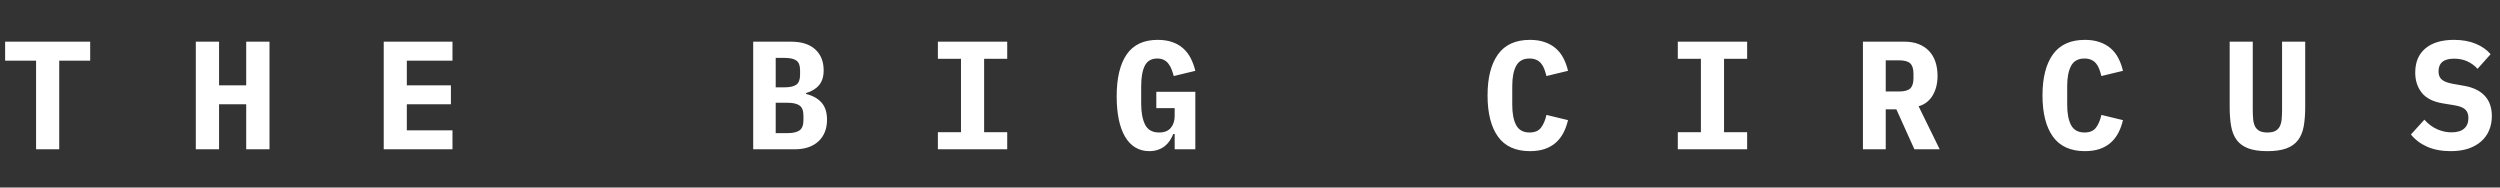 <svg version="1.1" viewBox="0.0 0.0 800.0 60.0" fill="none" stroke="none" stroke-linecap="square" stroke-miterlimit="10" xmlns:xlink="http://www.w3.org/1999/xlink" xmlns="http://www.w3.org/2000/svg"><rect x="0.0" y="0.0" width="800.0" height="60.0" fill="#333333" stroke="none"/><clipPath id="p.0"><path d="m0 0l800.0 0l0 60.0l-800.0 0l0 -60.0z" clip-rule="nonzero"/></clipPath><g clip-path="url(#p.0)"><path fill="#000000" fill-opacity="0.0" d="m0 0l800.0 0l0 60.0l-800.0 0z" fill-rule="evenodd"/><path fill="#000000" fill-opacity="0.0" d="m-47.753 -4.317l895.528 0l0 68.661l-895.528 0z" fill-rule="evenodd"/><path fill="#ffffff" d="m18.953 19.415l0 28.359l-7.406 0l0 -28.359l-9.906 0l0 -6.078l27.219 0l0 6.078l-9.906 0zm59.834 13.953l-8.688 0l0 14.406l-7.438 0l0 -34.438l7.438 0l0 13.969l8.688 0l0 -13.969l7.453 0l0 34.438l-7.453 0l0 -14.406zm44.006 14.406l0 -34.438l22.0 0l0 6.078l-14.609 0l0 7.891l14.109 0l0 6.062l-14.109 0l0 8.344l14.609 0l0 6.062l-22.0 0zm118.231 -34.438l12.094 0q5.078 0 7.766 2.469q2.688 2.469 2.688 6.719q0 2.953 -1.453 4.703q-1.453 1.75 -4.172 2.547l0 0.297q3.203 0.781 4.953 2.766q1.75 1.969 1.75 5.469q0 4.344 -2.734 6.906q-2.734 2.562 -7.672 2.562l-13.219 0l0 -34.438zm10.953 29.266q2.656 0 3.891 -0.891q1.234 -0.891 1.234 -3.266l0 -1.422q0 -2.375 -1.234 -3.25q-1.234 -0.891 -3.891 -0.891l-3.75 0l0 9.719l3.75 0zm-0.938 -14.656q2.609 0 3.797 -0.859q1.187 -0.875 1.187 -3.141l0 -1.484q0 -2.266 -1.187 -3.094q-1.188 -0.844 -3.797 -0.844l-2.812 0l0 9.422l2.812 0zm49.084 19.828l0 -5.469l7.391 0l0 -23.484l-7.391 0l0 -5.484l22.188 0l0 5.484l-7.391 0l0 23.484l7.391 0l0 5.469l-22.188 0zm75.772 -4.891l-0.453 0q-0.438 1.094 -1.078 2.078q-0.641 0.984 -1.578 1.75q-0.938 0.766 -2.203 1.203q-1.25 0.453 -2.828 0.453q-2.516 0 -4.469 -1.188q-1.953 -1.188 -3.281 -3.453q-1.328 -2.266 -2.0 -5.516q-0.672 -3.266 -0.672 -7.359q0 -8.781 3.203 -13.438q3.219 -4.656 9.922 -4.656q2.672 0 4.688 0.719q2.031 0.703 3.484 2.016q1.453 1.297 2.391 3.125q0.938 1.828 1.484 4.047l-6.906 1.672q-0.297 -1.078 -0.672 -2.078q-0.375 -1.016 -0.969 -1.797q-0.578 -0.797 -1.469 -1.266q-0.891 -0.469 -2.172 -0.469q-2.812 0 -3.984 2.312q-1.156 2.312 -1.156 6.516l0 5.625q0 4.188 1.25 6.703q1.266 2.516 4.484 2.516q2.516 0 3.75 -1.484q1.234 -1.484 1.234 -3.797l0 -2.516l-5.875 0l0 -5.234l12.484 0l0 18.406l-6.609 0l0 -4.891zm113.7 5.484q-6.906 0 -10.25 -4.656q-3.328 -4.672 -3.328 -13.156q0 -8.484 3.328 -13.141q3.344 -4.656 10.25 -4.656q2.656 0 4.703 0.719q2.047 0.703 3.531 1.984q1.484 1.281 2.438 3.109q0.969 1.828 1.5 4.094l-6.906 1.672q-0.297 -1.219 -0.688 -2.25q-0.391 -1.047 -1.016 -1.781q-0.609 -0.75 -1.531 -1.156q-0.906 -0.422 -2.188 -0.422q-3.0 0 -4.266 2.344q-1.25 2.328 -1.25 6.484l0 6.016q0 4.141 1.25 6.484q1.266 2.344 4.266 2.344q2.562 0 3.719 -1.578q1.172 -1.578 1.703 -4.047l6.906 1.672q-0.531 2.281 -1.5 4.109q-0.953 1.812 -2.438 3.125q-1.484 1.297 -3.531 2.0q-2.047 0.688 -4.703 0.688zm47.303 -0.594l0 -5.469l7.391 0l0 -23.484l-7.391 0l0 -5.484l22.188 0l0 5.484l-7.391 0l0 23.484l7.391 0l0 5.469l-22.188 0zm66.537 0l-7.297 0l0 -34.438l13.312 0q2.516 0 4.484 0.766q1.984 0.766 3.344 2.203q1.359 1.422 2.047 3.453q0.688 2.016 0.688 4.531q0 3.656 -1.578 6.281q-1.578 2.609 -4.484 3.438l6.75 13.766l-8.094 0l-5.766 -12.781l-3.406 0l0 12.781zm4.25 -18.5q2.609 0 3.609 -0.984q1.016 -0.984 1.016 -3.25l0 -1.484q0 -2.266 -1.016 -3.25q-1.0 -1.0 -3.609 -1.0l-4.25 0l0 9.969l4.25 0zm59.491 19.094q-6.906 0 -10.25 -4.656q-3.328 -4.672 -3.328 -13.156q0 -8.484 3.328 -13.141q3.344 -4.656 10.25 -4.656q2.656 0 4.703 0.719q2.047 0.703 3.531 1.984q1.484 1.281 2.438 3.109q0.969 1.828 1.5 4.094l-6.906 1.672q-0.297 -1.219 -0.688 -2.25q-0.391 -1.047 -1.016 -1.781q-0.609 -0.75 -1.531 -1.156q-0.906 -0.422 -2.188 -0.422q-3.0 0 -4.266 2.344q-1.25 2.328 -1.25 6.484l0 6.016q0 4.141 1.25 6.484q1.266 2.344 4.266 2.344q2.562 0 3.719 -1.578q1.172 -1.578 1.703 -4.047l6.906 1.672q-0.531 2.281 -1.5 4.109q-0.953 1.812 -2.438 3.125q-1.484 1.297 -3.531 2.0q-2.047 0.688 -4.703 0.688zm53.709 -35.031l0 21.812q0 1.625 0.125 2.984q0.125 1.359 0.594 2.297q0.469 0.938 1.406 1.453q0.938 0.516 2.562 0.516q1.625 0 2.562 -0.516q0.938 -0.516 1.406 -1.453q0.469 -0.938 0.594 -2.297q0.125 -1.359 0.125 -2.984l0 -21.812l7.406 0l0 20.828q0 3.547 -0.469 6.219q-0.469 2.656 -1.812 4.438q-1.328 1.766 -3.703 2.656q-2.359 0.891 -6.109 0.891q-3.75 0 -6.125 -0.891q-2.359 -0.891 -3.688 -2.656q-1.328 -1.781 -1.797 -4.438q-0.469 -2.672 -0.469 -6.219l0 -20.828l7.391 0zm63.334 35.031q-4.328 0 -7.547 -1.422q-3.203 -1.438 -5.172 -3.906l4.297 -4.734q1.859 2.062 4.109 3.062q2.25 0.984 4.562 0.984q2.672 0 4.047 -1.188q1.375 -1.188 1.375 -3.406q0 -1.828 -1.062 -2.766q-1.047 -0.938 -3.562 -1.328l-3.609 -0.594q-4.641 -0.781 -6.719 -3.422q-2.062 -2.641 -2.062 -6.438q0 -4.984 3.25 -7.719q3.266 -2.734 9.141 -2.734q3.984 0 6.938 1.234q2.969 1.219 4.797 3.344l-4.188 4.688q-1.391 -1.531 -3.266 -2.391q-1.875 -0.859 -4.234 -0.859q-4.984 0 -4.984 4.094q0 1.766 1.109 2.656q1.109 0.891 3.625 1.328l3.609 0.641q4.188 0.75 6.453 3.172q2.266 2.406 2.266 6.5q0 2.422 -0.844 4.469q-0.828 2.047 -2.516 3.562q-1.672 1.5 -4.109 2.344q-2.438 0.828 -5.703 0.828z" fill-rule="nonzero"/></g></svg>